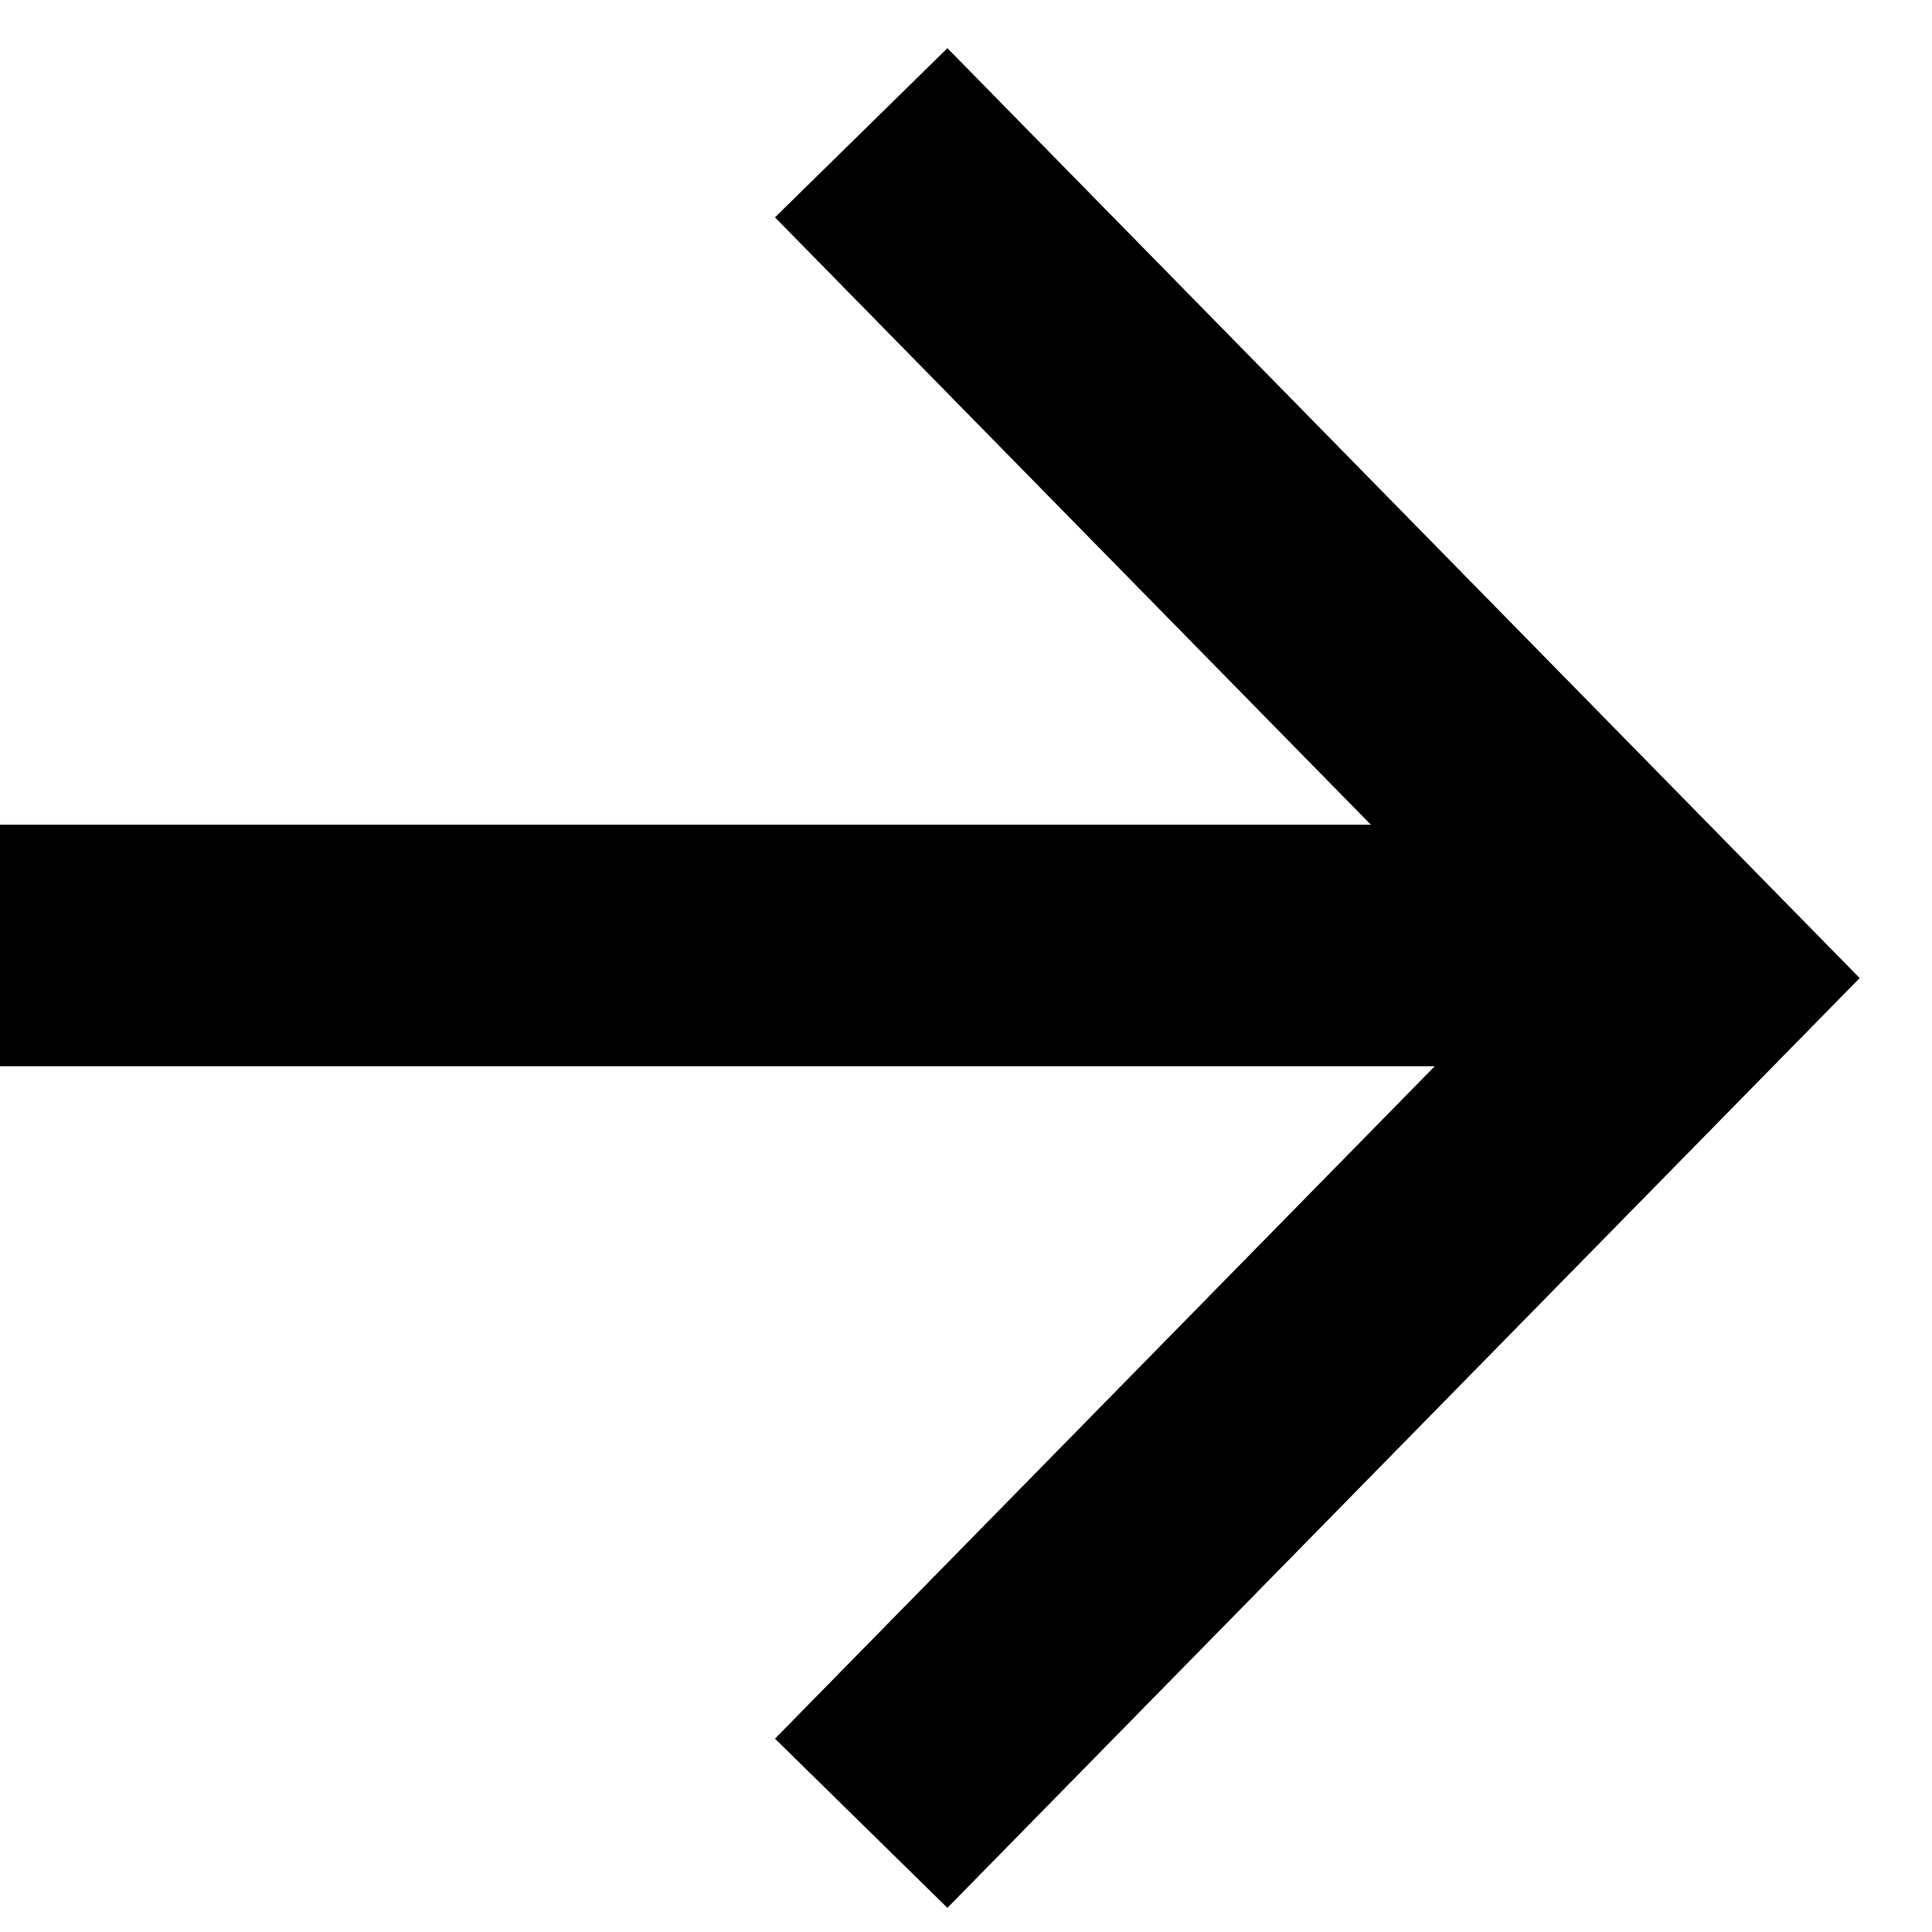 <svg width="16" height="16" viewBox="0 0 16 16" fill="none" xmlns="http://www.w3.org/2000/svg">
<path fill-rule="evenodd" clip-rule="evenodd" d="M11.353 6.83L6.418 1.8L7.846 0.399L15.401 8.1L7.846 15.8L6.418 14.399L11.882 8.83H0V6.83H11.353Z" fill="currentColor"/>
</svg>
